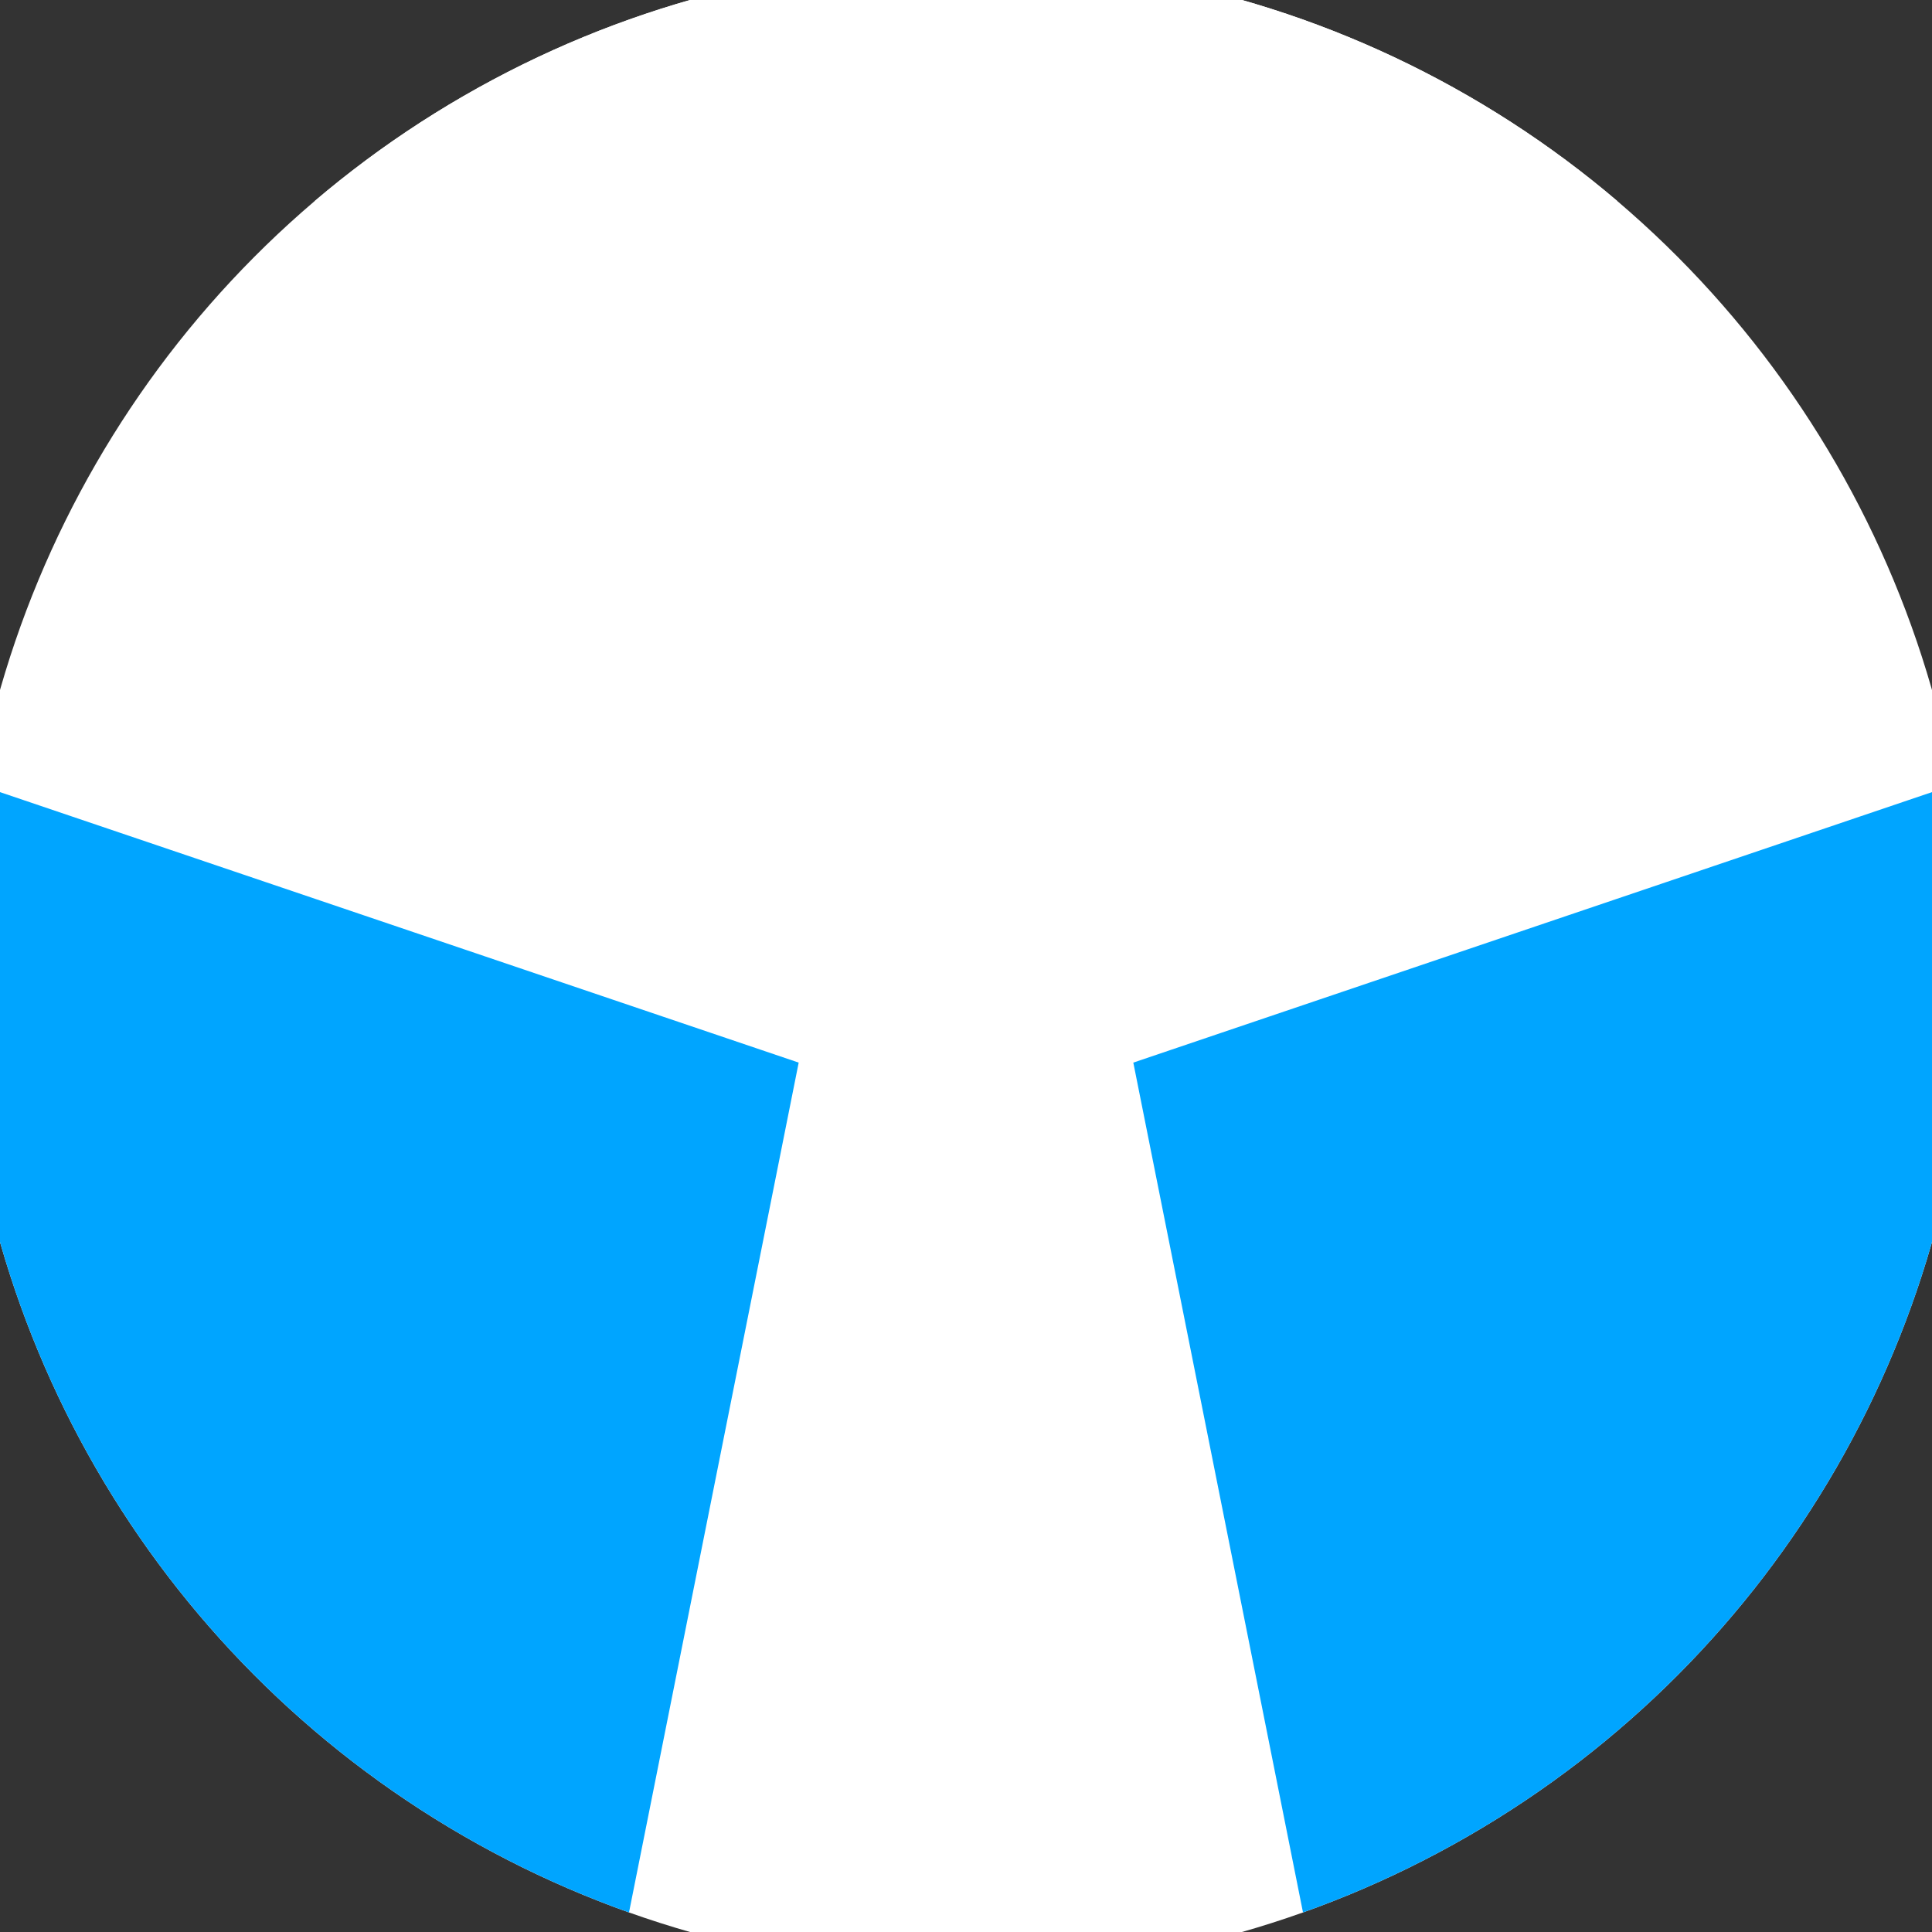 <svg xmlns="http://www.w3.org/2000/svg" width="128" height="128" viewBox="0 0 100 100" shape-rendering="geometricPrecision">
                            <rect x="0" y="0" width="100" height="100" fill="#333333" stroke="none"/>
                            <defs>
                                <clipPath id="clip">
                                    <circle cx="50" cy="50" r="52" />
                                    <!--<rect x="0" y="0" width="100" height="100"/>-->
                                </clipPath>
                            </defs>
                            <g transform="rotate(0 50 50)">
                            <rect x="0" y="0" width="100" height="100" fill="#ffffff" clip-path="url(#clip)"/><path d="M 119.966 -21.447
                            L -19.966 -21.447
                            L 50 40 Z" fill="#ffffff" clip-path="url(#clip)"/><path d="M 76.892 146.316
                            L 146.858 25.131
                            L 58.66 55 ZM -46.858 25.131
                            L 23.108 146.316
                            L 41.34 55 Z" fill="#00a5ff" clip-path="url(#clip)"/></g></svg>